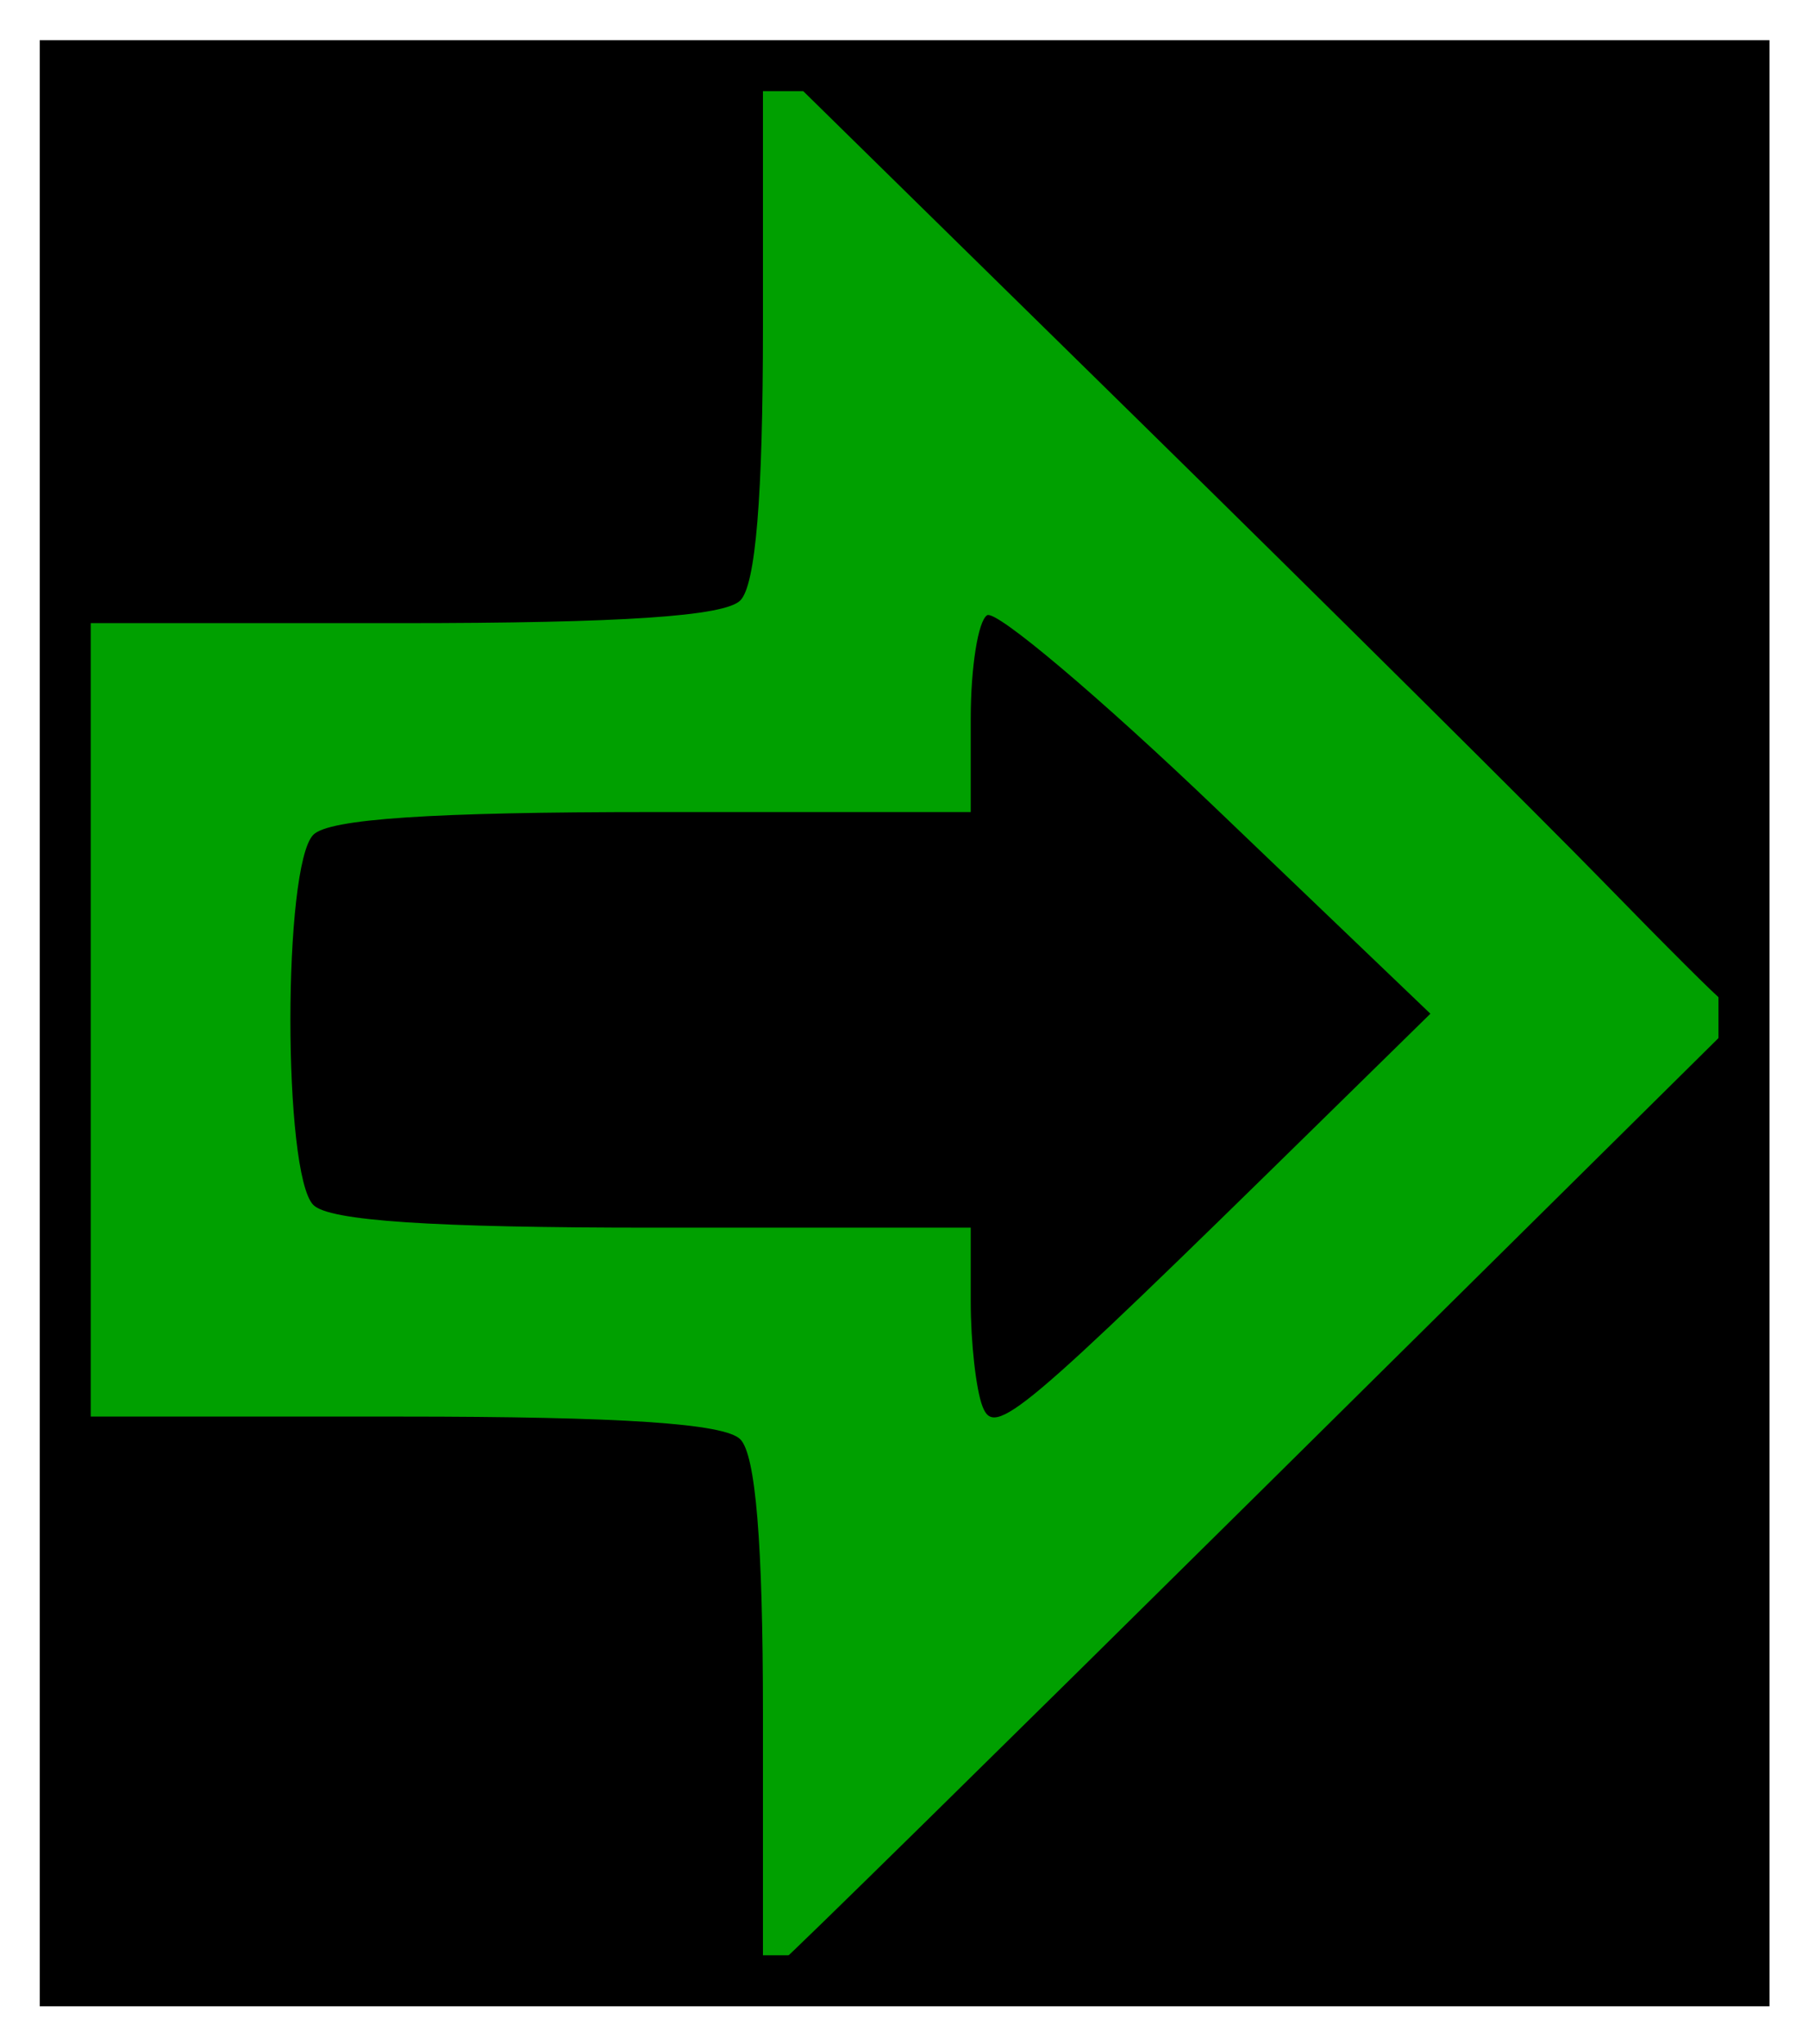<?xml version="1.0" encoding="UTF-8" standalone="no"?>
<!-- Created with Inkscape (http://www.inkscape.org/) -->
<svg xmlns:dc="http://purl.org/dc/elements/1.1/" xmlns:cc="http://creativecommons.org/ns#" xmlns:rdf="http://www.w3.org/1999/02/22-rdf-syntax-ns#" xmlns:svg="http://www.w3.org/2000/svg" xmlns="http://www.w3.org/2000/svg" xmlns:sodipodi="http://sodipodi.sourceforge.net/DTD/sodipodi-0.dtd" xmlns:inkscape="http://www.inkscape.org/namespaces/inkscape" width="183.961" height="207.983" id="svg4329" version="1.1" inkscape:version="0.48.4 r9939" sodipodi:docname="A16R.svg">
  <defs id="defs4331"/>
  <sodipodi:namedview id="base" pagecolor="#ffffff" bordercolor="#666666" borderopacity="1.0" inkscape:pageopacity="0.0" inkscape:pageshadow="2" inkscape:zoom="2.8" inkscape:cx="61.544903" inkscape:cy="75.709849" inkscape:document-units="px" inkscape:current-layer="layer1" showgrid="false" fit-margin-top="4" fit-margin-left="4" fit-margin-right="4" fit-margin-bottom="4" inkscape:window-width="1920" inkscape:window-height="1153" inkscape:window-x="1276" inkscape:window-y="-4" inkscape:window-maximized="1"/>
  <g inkscape:label="Layer 1" inkscape:groupmode="layer" id="layer1" transform="translate(-116.219,-372.539)">
    <g id="g5319" transform="matrix(1.922,0,0,1.922,-145.824,-446.994)">
      <rect y="429.873" x="139.792" height="101.371" width="88.871" id="rect5317" style="fill:#00a000;fill-opacity:1;fill-rule:evenodd;stroke:#000000;stroke-width:2.7;stroke-miterlimit:4;stroke-opacity:1;stroke-dasharray:none"/>
      <path inkscape:connector-curvature="0" id="path3349" d="m 140.728,515.88 0,-14.5 16.8,0 c 11.733,0 17.162,0.362 18,1.2 0.813,0.813 1.2,5.489 1.2,14.5 l 0,13.3 -18,0 -18,0 0,-14.5 z m 37.101,14.25 c 0.239,-0.138 11.564,-11.263 25.167,-24.723 l 24.732,-24.473 0,24.723 0,24.723 -25.167,0 c -13.842,0 -24.971,-0.113 -24.732,-0.25 z m 10.52,-29.295 c -0.342,-0.89 -0.621,-3.382 -0.621,-5.537 l 0,-3.918 -16.8,0 c -11.733,0 -17.162,-0.362 -18,-1.2 -1.621,-1.621 -1.621,-17.979 0,-19.6 0.838,-0.838 6.267,-1.2 18,-1.2 l 16.8,0 0,-4.941 c 0,-2.717 0.391,-5.182 0.868,-5.477 0.477,-0.295 5.953,4.33 12.167,10.278 l 11.299,10.815 -5.917,5.804 c -15.926,15.621 -17.153,16.654 -17.796,14.976 z m 32.859,-27.773 c -3.311,-3.4 -14.386,-14.394 -24.611,-24.431 l -18.591,-18.25 24.861,0 24.861,0 0,24.5 c 0,13.475 -0.113,24.469 -0.25,24.431 -0.138,-0.038 -2.959,-2.85 -6.27,-6.25 z m -80.48,-28.181 0,-14.5 18,0 18,0 0,13.3 c 0,9.011 -0.387,13.687 -1.2,14.5 -0.838,0.838 -6.267,1.2 -18,1.2 l -16.8,0 0,-14.5 z" style="fill:#000000"/>
    </g>
  </g>
</svg>